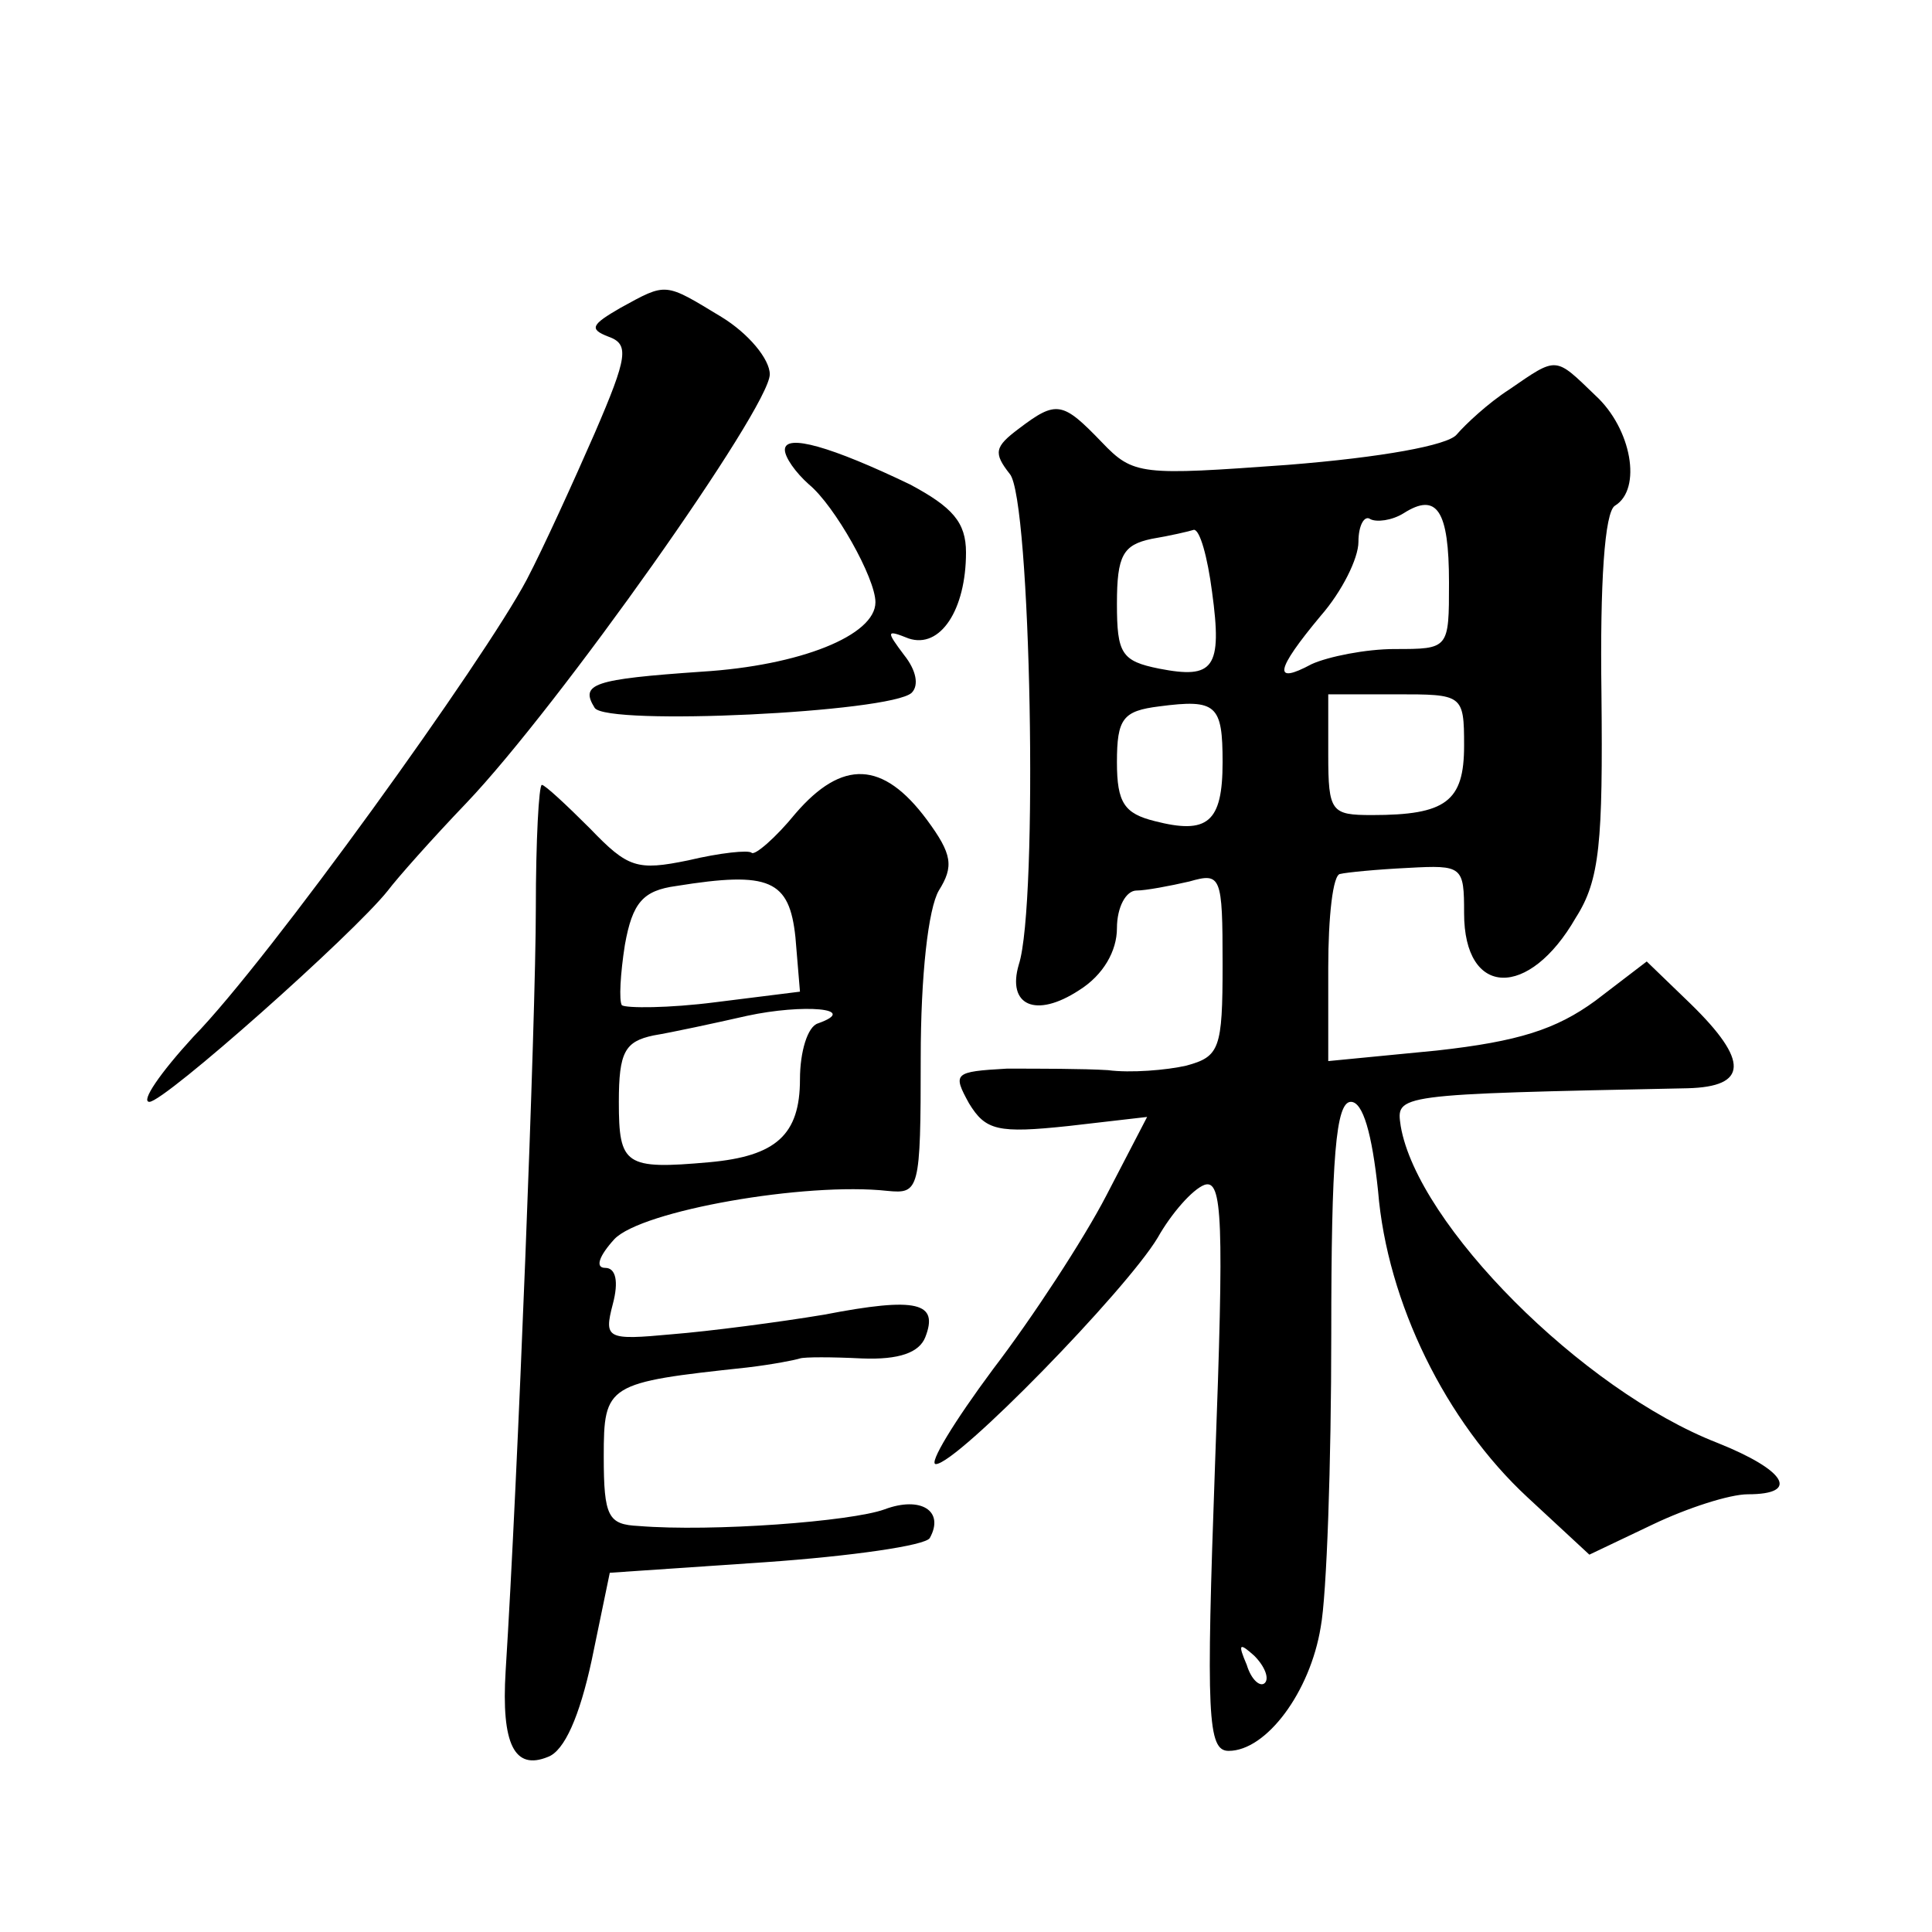 <?xml version="1.0" standalone="no"?>
<!DOCTYPE svg PUBLIC "-//W3C//DTD SVG 20010904//EN"
 "http://www.w3.org/TR/2001/REC-SVG-20010904/DTD/svg10.dtd">
<svg version="1.0" xmlns="http://www.w3.org/2000/svg"
 width="128pt" height="128pt" viewBox="0 0 128 128"
 preserveAspectRatio="xMidYMid meet">
<g transform="translate(0,128) scale(0.1,-0.1)"
fill="#0" stroke="none">
<path d="M411 1076 c-19 -11 -21 -14 -8 -19 14 -5 13 -13 -9 -64 -14 -32 -34 -76
-45 -97 -28 -53 -171 -252 -221 -303 -22 -24 -35 -43 -29 -43 10 0 135 111 158
140 6 8 29 34 52 58 61 64 201 262 201 284 0 10 -14 27 -32 38 -38 23 -36 23 -67
6z M1000 1022 c-14 -9 -29 -23 -35 -30 -6 -7 -49 -15 -112 -20 -97 -7 -102 -7 -123
15 -26 27 -30 28 -55 9 -16 -12 -17 -16 -6 -30 14 -16 19 -285 6 -325 -8 -27 11
-36 40 -17 16 10 25 26 25 41 0 14 6 25 13 25 6 0 22 3 35 6 21 6 22 4 22 -55 0
-56 -2 -61 -24 -67 -13 -3 -37 -5 -52 -3 -16 1 -46 1 -67 1 -35 -2 -36 -3 -25 -23
11 -18 19 -20 66 -15 l52 6 -27 -52 c-15 -29 -49 -81 -75 -115 -26 -35 -43 -63
-38 -63 14 0 126 115 147 150 9 16 23 32 31 35 12 4 13 -23 7 -185 -6 -167 -5 -190
9 -190 25 0 54 39 61 82 4 21 7 109 7 194 0 117 3 154 13 154 8 0 14 -21 18 -59
6 -74 45 -153 99 -203 l41 -38 42 20 c23 11 51 20 63 20 35 0 25 16 -20 34 -90
35 -199 145 -210 210 -3 21 -5 21 190 25 40 1 41 18 2 56 l-29 28 -34 -26 c-26
-19 -51 -27 -105 -33 l-72 -7 0 62 c0 33 3 62 8 62 4 1 24 3 45 4 36 2 37 1 37
-30 0 -56 43 -57 74 -3 16 25 18 50 17 149 -1 72 2 120 9 124 18 11 11 51 -13 73
-27 26 -25 26 -57 4z m-40 -128 c0 -44 0 -44 -36 -44 -19 0 -44 -5 -55 -10 -26
-14 -24 -4 6 32 14 16 25 38 25 49 0 11 4 18 8 15 4 -2 14 -1 22 4 22 14 30 2 30
-46z m-157 -6 c7 -51 1 -58 -35 -51 -25 5 -28 10 -28 43 0 32 4 39 23 43 12 2 25
5 28 6 4 0 9 -18 12 -41z m7 -113 c0 -40 -10 -48 -45 -39 -20 5 -25 12 -25 39 0
29 4 34 28 37 38 5 42 1 42 -37z m160 11 c0 -37 -12 -46 -61 -46 -27 0 -29 2 -29
40 l0 40 45 0 c44 0 45 0 45 -34z m-132 -621 c-3 -3 -9 2 -12 12 -6 14 -5 15 5
6 7 -7 10 -15 7 -18z M520 982 c0 -5 7 -15 16 -23 17 -14 44 -62 44 -78 0 -22 -50
-42 -115 -46 -72 -5 -81 -8 -71 -24 8 -12 196 -3 210 10 5 5 3 15 -5 25 -12 16
-12 17 3 11 21 -7 38 19 38 57 0 20 -9 30 -37 45 -52 25 -83 34 -83 23z M527 741
c-13 -16 -27 -28 -29 -26 -2 2 -21 0 -42 -5 -34 -7 -40 -5 -65 21 -16 16 -30 29
-32 29 -2 0 -4 -37 -4 -82 0 -72 -12 -379 -20 -505 -3 -49 6 -66 28 -57 11 4 21
27 29 64 l12 58 103 7 c57 4 106 11 109 16 10 18 -6 28 -30 19 -22 -8 -114 -15
-163 -11 -20 1 -23 6 -23 46 0 48 2 49 95 59 17 2 32 5 35 6 3 1 21 1 41 0 25 -1
38 4 42 14 9 23 -5 27 -67 15 -30 -5 -76 -11 -101 -13 -43 -4 -45 -3 -39 20 4 15
2 24 -5 24 -7 0 -4 8 6 19 18 19 127 38 181 32 21 -2 22 0 22 88 0 55 5 99 12 111
10 16 9 24 -8 47 -29 39 -56 40 -87 4z m0 -82 l3 -36 -56 -7 c-31 -4 -59 -4 -62
-2 -2 3 -1 21 2 40 5 28 12 36 34 39 62 10 75 4 79 -34z m15 -57 c-7 -2 -12 -19
-12 -37 0 -37 -16 -51 -60 -55 -56 -5 -60 -2 -60 40 0 33 4 40 23 44 12 2 40 8
62 13 37 8 75 5 47 -5z"/>
</g>
</svg>
